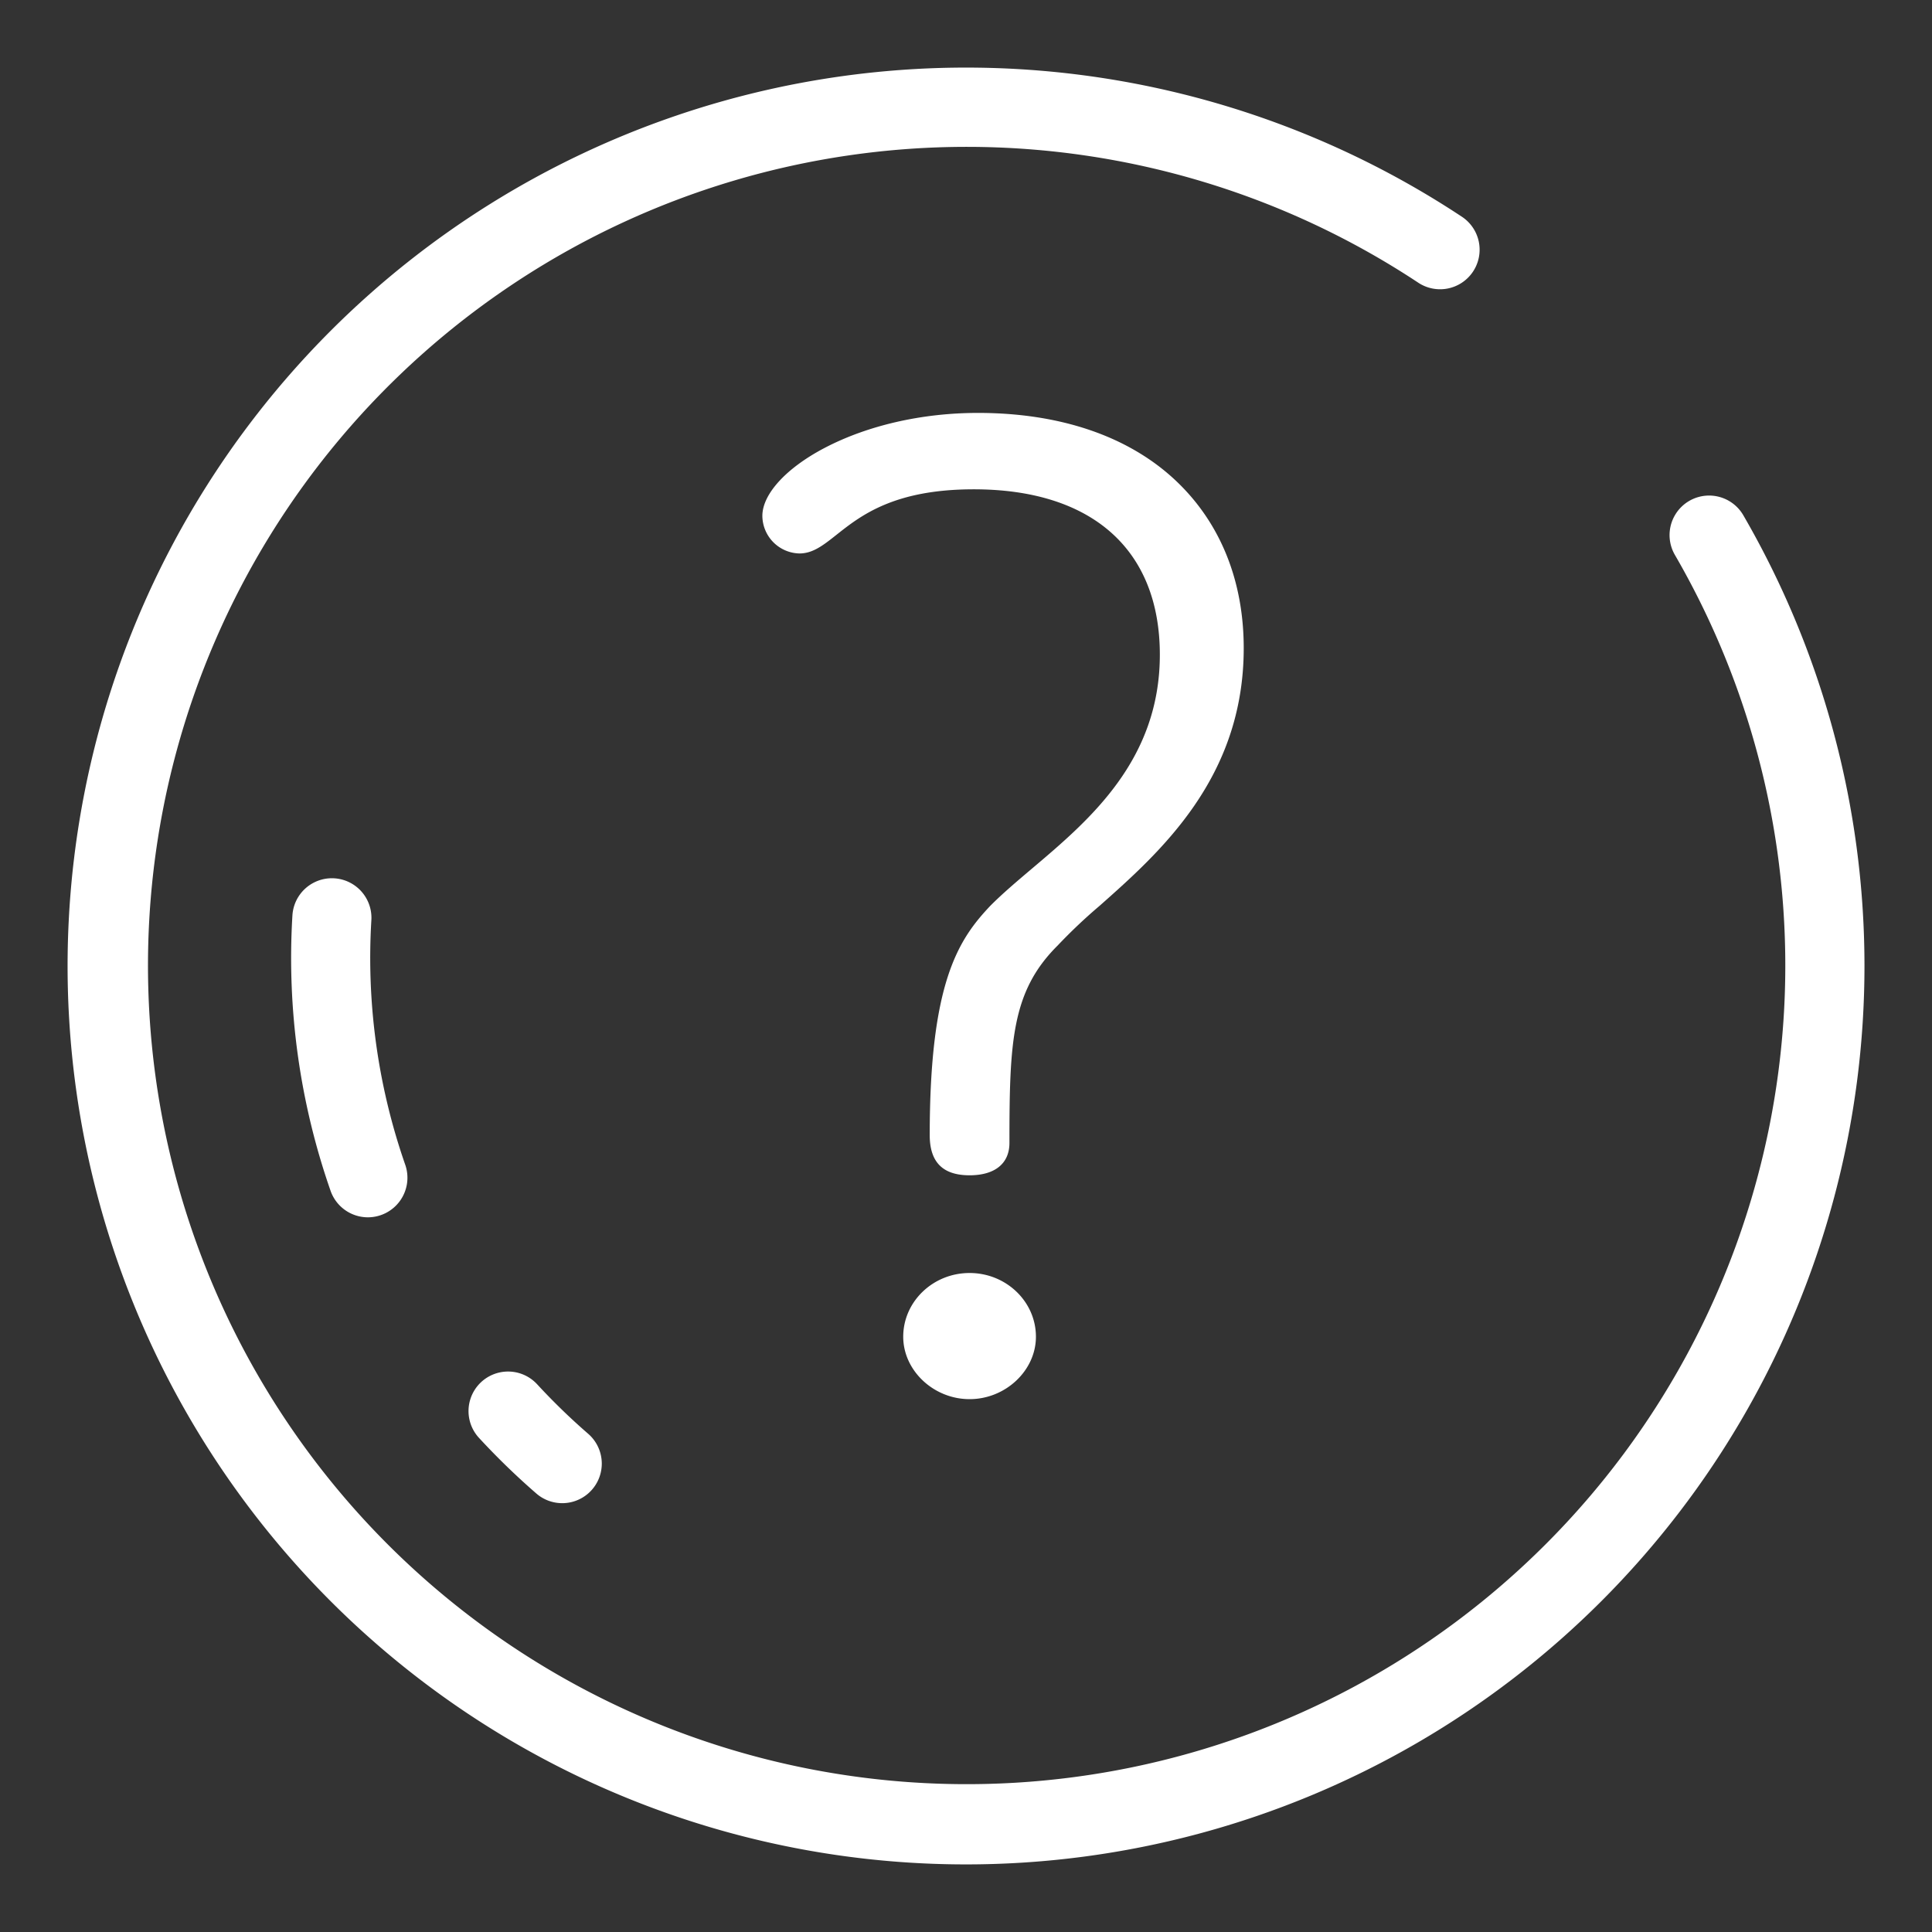 <svg xmlns="http://www.w3.org/2000/svg" viewBox="0 0 512 512"><rect x="0" y="0" width="512" height="512" fill="#333333" stroke="none"/><path d="M256 494.087A238.087 238.087 0 0187.647 87.647a238.148 238.148 0 01299.7-30.255 10.479 10.479 0 11-11.576 17.47 216.953 216.953 0 1068.1 72.21 10.479 10.479 0 0118.121-10.53A238.121 238.121 0 01256 494.087z" fill="#fff"/><path d="M97.5 322.6a10.482 10.482 0 01-9.9-7.037 187.219 187.219 0 01-10.1-73.062 10.48 10.48 0 0120.922 1.245 166.37 166.37 0 008.972 64.926A10.488 10.488 0 0197.5 322.6zm51.491 75.754a10.438 10.438 0 01-6.861-2.563 190.885 190.885 0 01-15.19-14.736 10.479 10.479 0 1115.406-14.209 169.828 169.828 0 0013.515 13.111 10.48 10.48 0 01-6.87 18.4z" fill="#fff"/><g fill="#fff"><path d="M279.862 250.169c-12.566 12.489-12.936 26.713-12.936 52.733 0 4.857-3.326 7.98-9.979 7.98-5.914 0-9.979-2.429-9.979-10.061 0-38.857 7.023-51 15.893-60.366 15.523-15.612 45.09-31.224 45.09-66.958 0-27.754-17.74-44.407-49.9-44.407-32.894 0-36.591 17-46.2 17a9.486 9.486 0 01-9.24-9.367c0-11.1 24.393-26.714 56.548-26.714 46.2 0 69.855 27.408 69.855 61.754.005 43.366-35.476 63.137-49.152 78.406zm-5.914 104.078c0 8.327-7.392 15.96-17 15.96s-17-7.633-17-15.96c0-9.019 7.761-16.305 17-16.305s17 7.286 17 16.305z"/><path d="M256.947 370.789c-9.531 0-17.583-7.575-17.583-16.542 0-9.311 7.887-16.887 17.583-16.887s17.584 7.576 17.584 16.887c0 8.967-8.053 16.542-17.584 16.542zm0-32.265c-9.054 0-16.419 7.053-16.419 15.723 0 8.336 7.518 15.378 16.419 15.378s16.42-7.042 16.42-15.378c0-8.67-7.367-15.723-16.42-15.723zm0-27.06c-7.107 0-10.561-3.482-10.561-10.643 0-40.464 7.593-51.834 16.052-60.767 3.263-3.281 7.111-6.538 11.187-9.986 15.033-12.721 33.744-28.553 33.744-56.571 0-27.851-17.974-43.825-49.313-43.825-21.15 0-29.96 6.974-36.391 12.065-3.484 2.757-6.235 4.935-9.809 4.935a10.048 10.048 0 01-9.822-9.949c0-5.794 6.333-12.705 16.528-18.036 11.42-5.971 25.839-9.26 40.6-9.26 21.988 0 40.2 6.279 52.654 18.158 11.633 11.093 17.782 26.369 17.782 44.178 0 34.428-22.109 54.027-38.253 68.336a140.547 140.547 0 00-11.045 10.459l-.023.024c-12.222 12.146-12.765 25.552-12.765 52.32-.004 5.441-3.853 8.562-10.565 8.562zm1.109-182.956c32.079 0 50.477 16.4 50.477 44.989 0 28.558-18.939 44.583-34.157 57.46-4.055 3.432-7.885 6.672-11.1 9.908-14.521 15.334-15.724 37.111-15.724 59.956 0 6.467 2.987 9.479 9.4 9.479 6.059 0 9.4-2.627 9.4-7.4 0-27.087.556-40.664 13.1-53.134a141.569 141.569 0 0111.136-10.54c15.978-14.163 37.861-33.56 37.861-67.465 0-17.483-6.024-32.468-17.422-43.335-12.237-11.669-30.167-17.837-51.85-17.837-32.466 0-55.967 15.609-55.967 26.132a8.864 8.864 0 008.658 8.785c3.169 0 5.65-1.965 9.086-4.684 6.554-5.196 15.546-12.314 37.102-12.314z"/></g></svg>